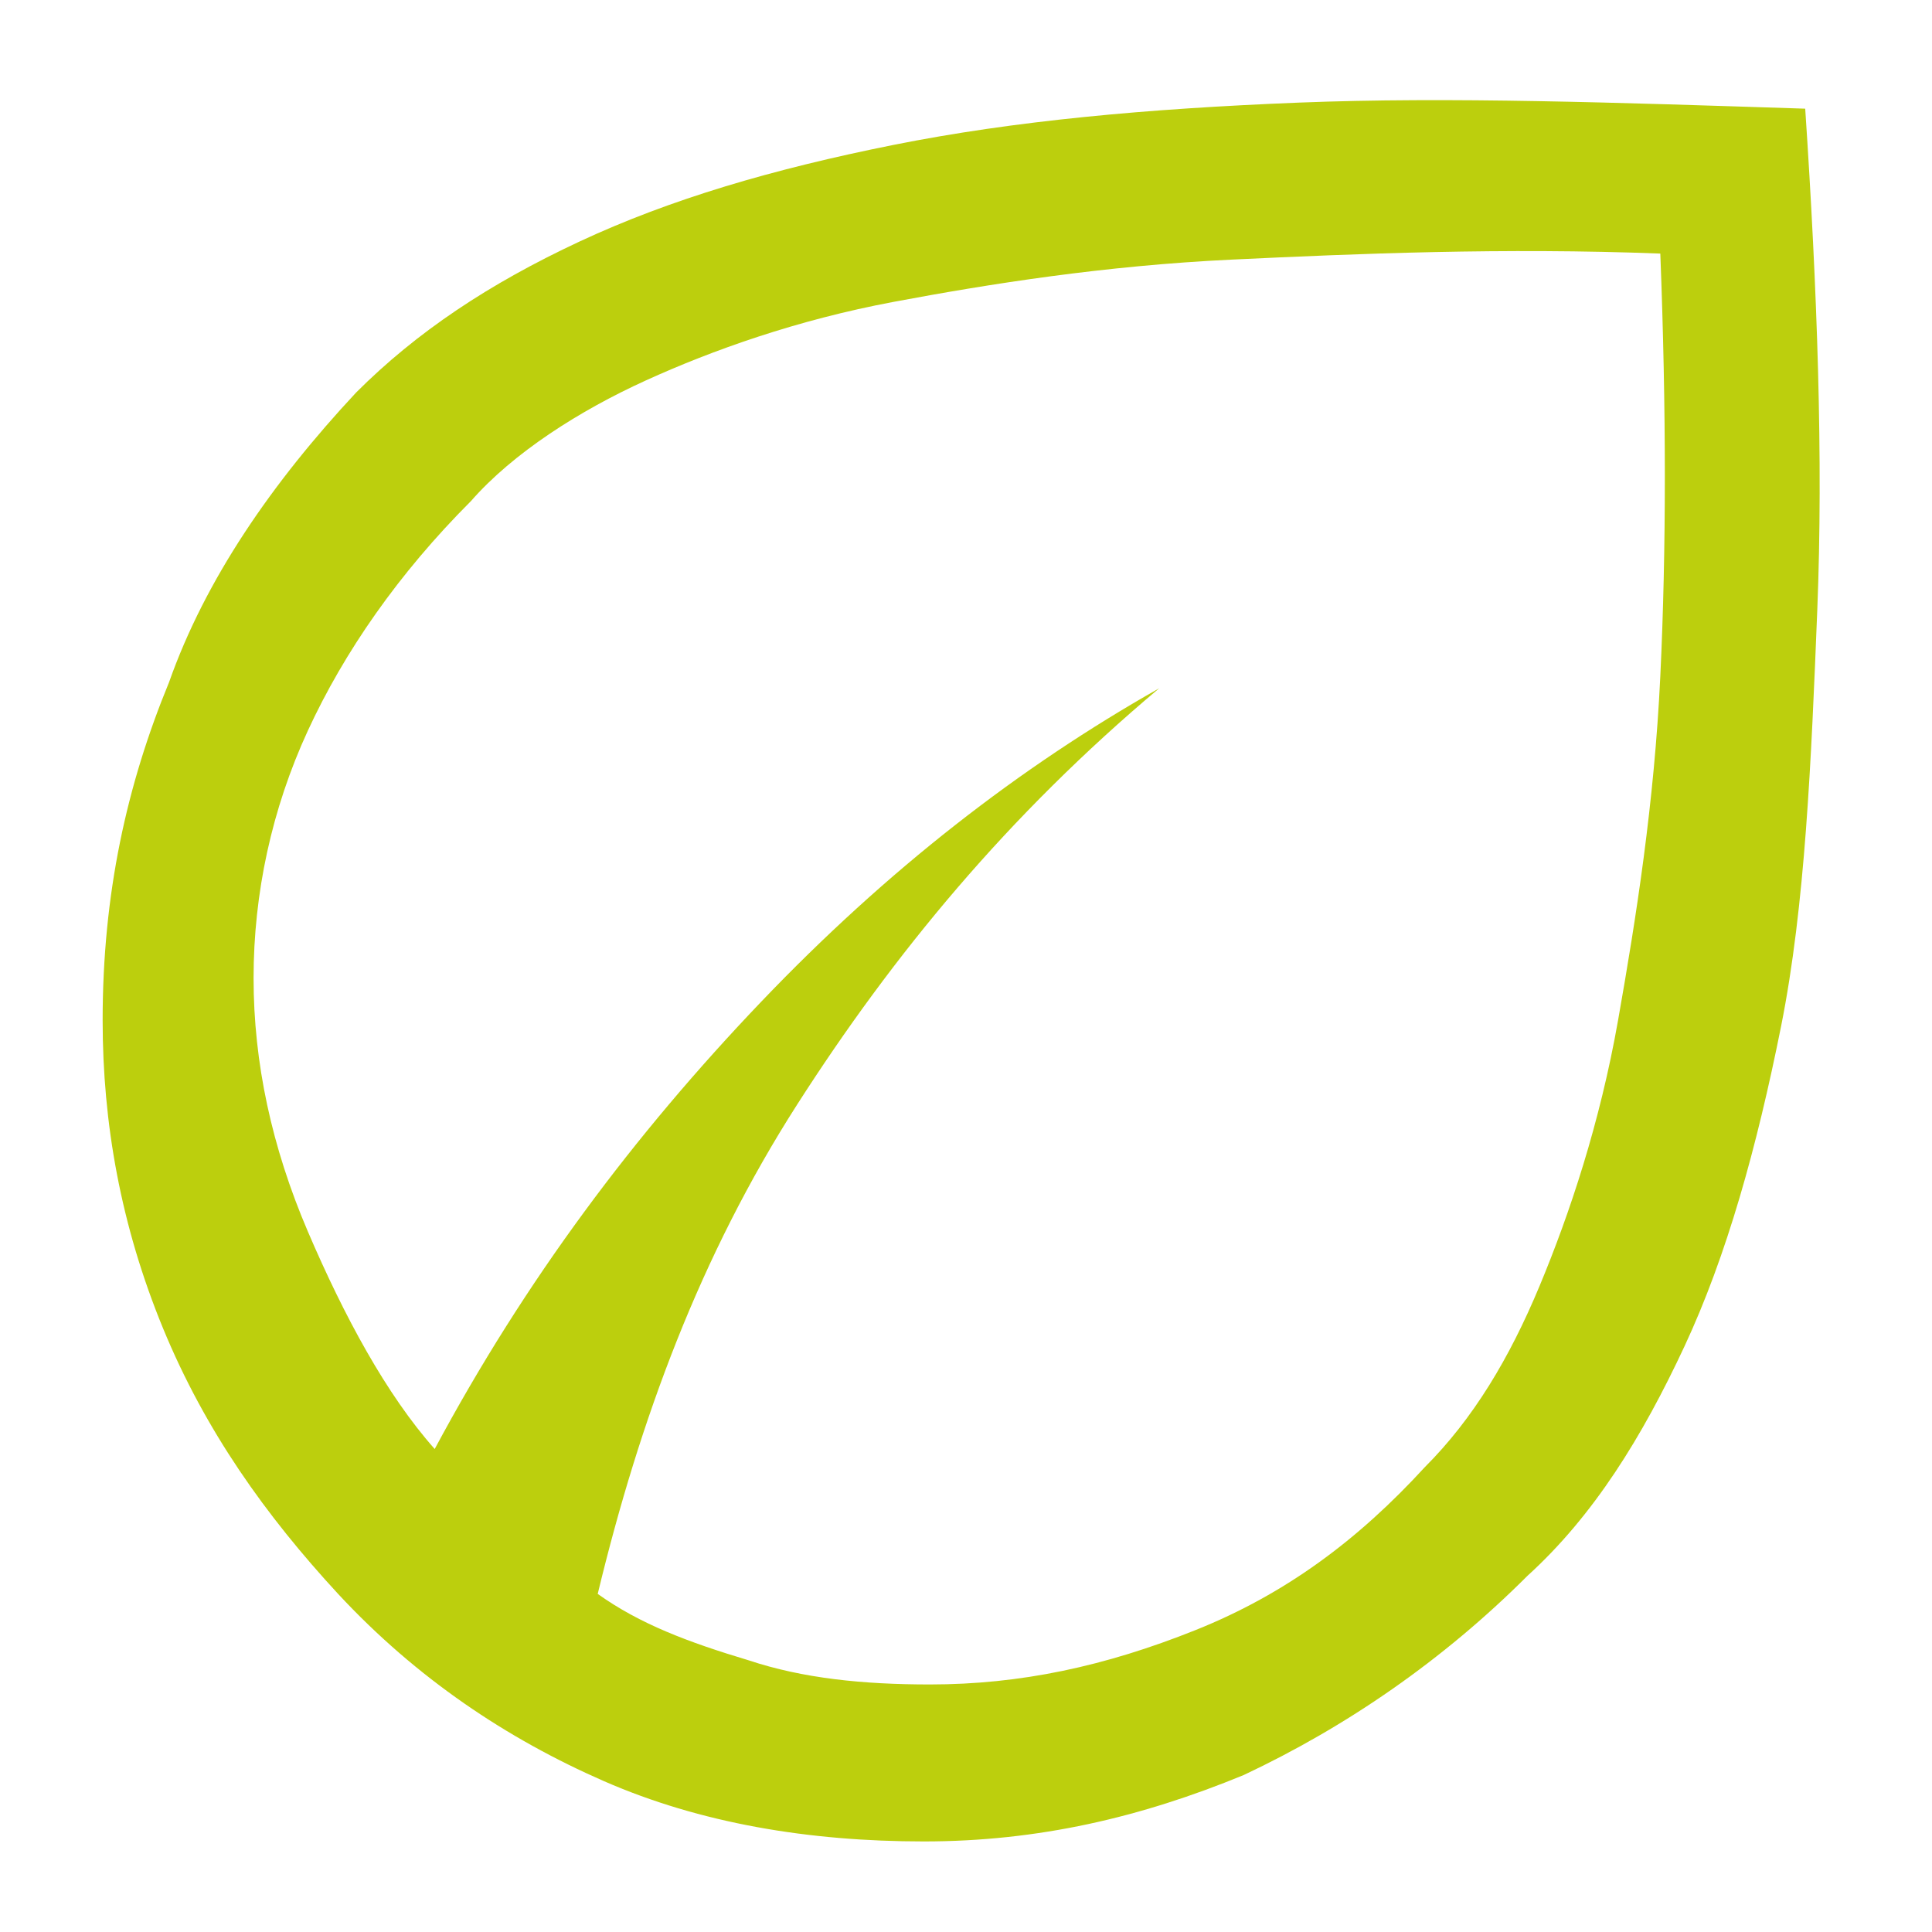 <?xml version="1.0" encoding="UTF-8"?>
<svg xmlns="http://www.w3.org/2000/svg" xmlns:xlink="http://www.w3.org/1999/xlink" version="1.1" id="Layer_1" x="0px" y="0px" viewBox="0 0 32 32" style="enable-background:new 0 0 32 32;" xml:space="preserve">
<style type="text/css">
	.st0{opacity:0.15;fill:url(#SVGID_1_);}
	.st1{opacity:0.25;fill:url(#SVGID_00000063607473342320509960000001817916089279525567_);}
	.st2{opacity:0.5;fill:#A7A5A5;}
	.st3{fill:#BCCF0D;}
	.st4{fill:#414141;}
	.st5{fill:#38393F;}
	.st6{fill:#FFFFFF;}
	.st7{fill:none;stroke:#404148;stroke-width:3;stroke-linecap:round;stroke-linejoin:round;}
	.st8{fill:#404148;stroke:#404148;stroke-width:2;stroke-miterlimit:10;}
	.st9{clip-path:url(#SVGID_00000181079234036964184040000003807435870692556691_);}
	.st10{fill:url(#SVGID_00000093166426185979893660000015756527731147790744_);}
	.st11{opacity:0.15;fill:url(#SVGID_00000046318019712587346460000009452826865653164449_);}
	.st12{opacity:0.25;fill:url(#SVGID_00000183243082531096603830000013846336502137662598_);}
	.st13{fill:url(#SVGID_00000092435345524657973100000018094666050659128498_);}
	.st14{opacity:0.15;fill:url(#SVGID_00000114061480774636298740000012754864988152675475_);}
	.st15{opacity:0.25;fill:url(#SVGID_00000003095897074224594440000015935260827491504574_);}
	.st16{fill:url(#SVGID_00000031193940232743660350000002352739120991869354_);}
</style>
<path class="st3" d="M5.6,26.4c-1.2-1.3-2.2-2.7-2.9-4.4c-0.7-1.7-1-3.4-1-5.1c0-2.1,0.4-3.9,1.1-5.6C3.4,9.6,4.5,8,5.9,6.5  c1-1,2.2-1.8,3.7-2.5s3.2-1.2,5.2-1.6s4.2-0.6,6.7-0.7c2.5-0.1,5.3,0,8.4,0.1c0.2,3,0.3,5.8,0.2,8.3S29.9,15,29.5,17  s-0.9,3.8-1.6,5.3c-0.7,1.5-1.5,2.8-2.6,3.8c-1.4,1.4-3,2.5-4.7,3.3c-1.7,0.7-3.4,1.1-5.3,1.1c-1.9,0-3.7-0.3-5.3-1  C8.4,28.8,6.9,27.8,5.6,26.4z M9.9,26.4c0.7,0.5,1.5,0.8,2.5,1.1c0.9,0.3,1.9,0.4,3,0.4c1.5,0,2.9-0.3,4.4-0.9s2.7-1.5,3.8-2.7  c0.8-0.8,1.4-1.8,1.9-3s1-2.7,1.3-4.4s0.6-3.6,0.7-5.7c0.1-2.1,0.1-4.4,0-7c-2.6-0.1-5,0-7.1,0.1s-4,0.4-5.6,0.7  c-1.6,0.3-3,0.8-4.1,1.3S8.5,7.5,7.8,8.3c-1.2,1.2-2.1,2.5-2.7,3.8s-0.9,2.7-0.9,4.1c0,1.4,0.3,2.8,0.9,4.2s1.3,2.7,2.1,3.6  c1.5-2.8,3.3-5.2,5.4-7.4s4.3-3.9,6.6-5.2c-2.5,2.1-4.4,4.4-6,6.9S10.6,23.5,9.9,26.4z"></path>
</svg>
